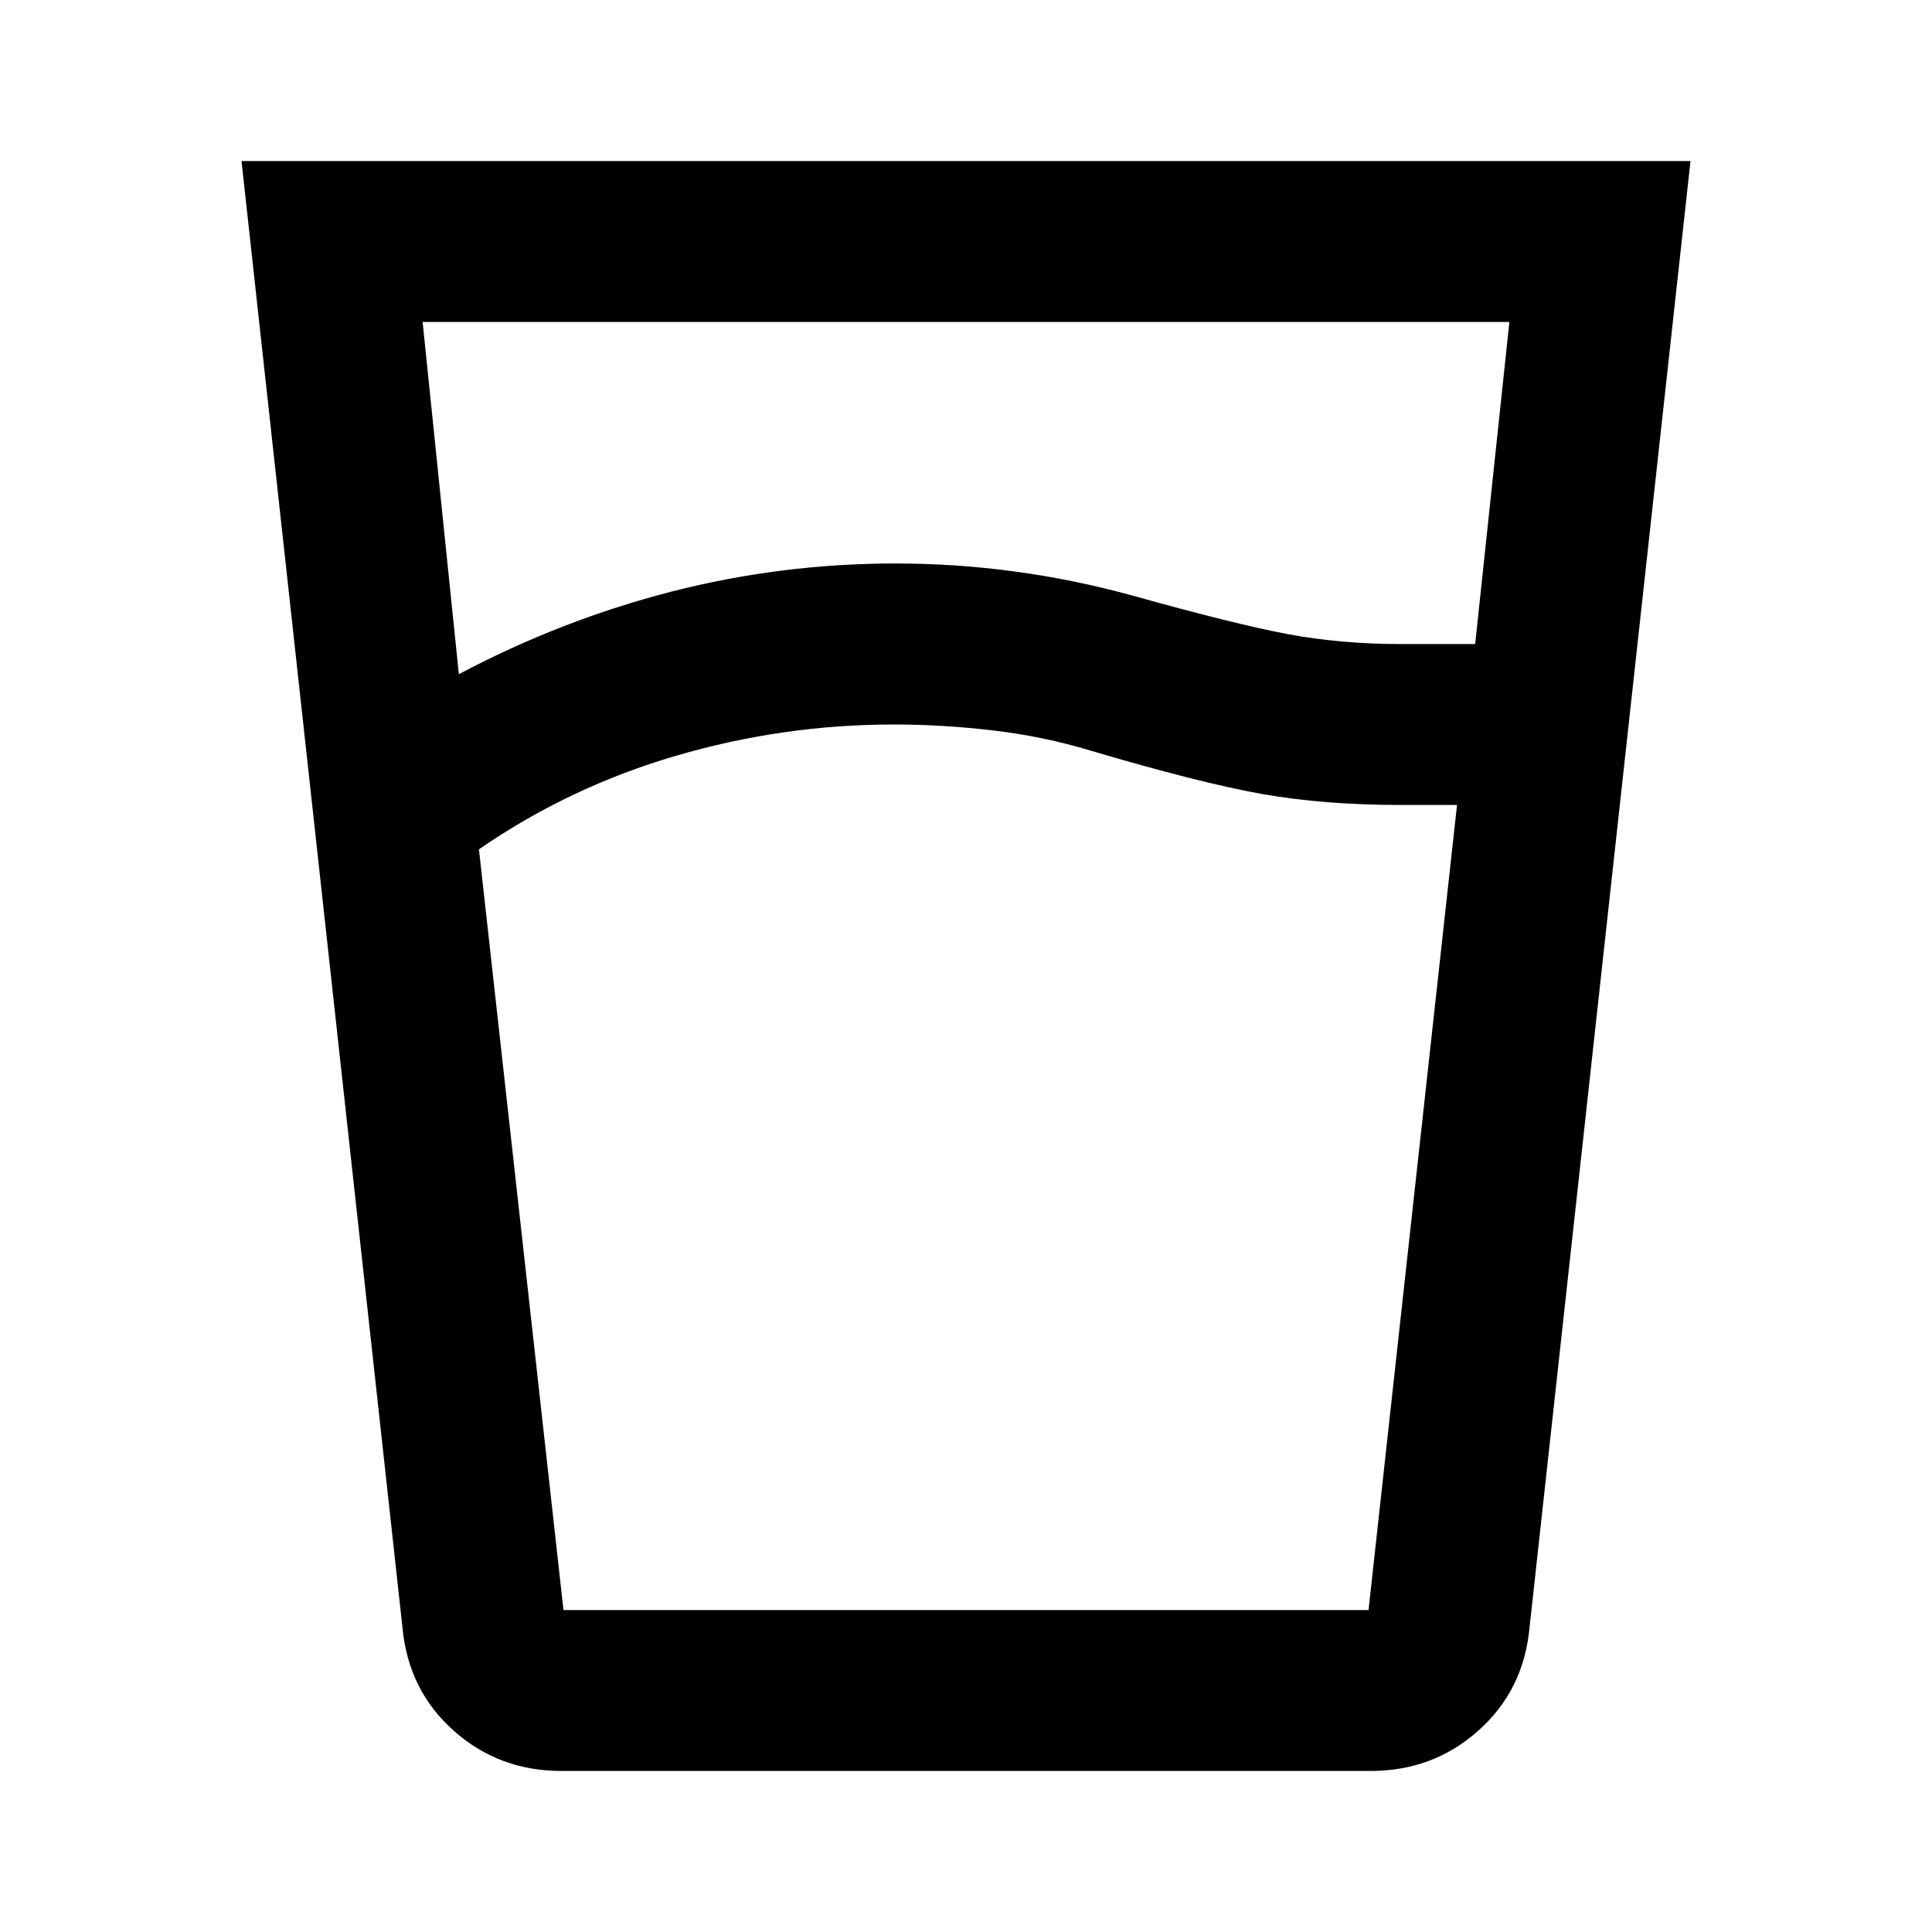 <svg xmlns="http://www.w3.org/2000/svg" fill="none" viewBox="0 0 20 20" height="20" width="20">
<path fill="black" d="M9.25 7.5C8.486 7.5 7.736 7.608 7 7.823C6.264 8.038 5.583 8.361 4.958 8.792L5.833 16.667H14.167L15.083 8.333H14.5C13.972 8.333 13.493 8.295 13.062 8.219C12.632 8.142 12.042 7.993 11.292 7.771C10.972 7.674 10.639 7.604 10.292 7.563C9.944 7.521 9.597 7.5 9.25 7.5ZM4.75 6.979C5.458 6.604 6.191 6.32 6.948 6.125C7.705 5.931 8.479 5.833 9.271 5.833C9.688 5.833 10.101 5.861 10.51 5.917C10.92 5.972 11.326 6.056 11.729 6.167C12.424 6.361 12.955 6.493 13.323 6.563C13.691 6.632 14.083 6.667 14.5 6.667H15.271L15.625 3.333H4.375L4.75 6.979ZM5.812 18.333C5.382 18.333 5.01 18.195 4.698 17.917C4.385 17.639 4.208 17.285 4.167 16.854L2.5 1.667H17.5L15.833 16.854C15.792 17.285 15.615 17.639 15.302 17.917C14.99 18.195 14.618 18.333 14.188 18.333H5.812ZM9.25 16.667H14.167H5.833H9.25Z"></path>
</svg>
